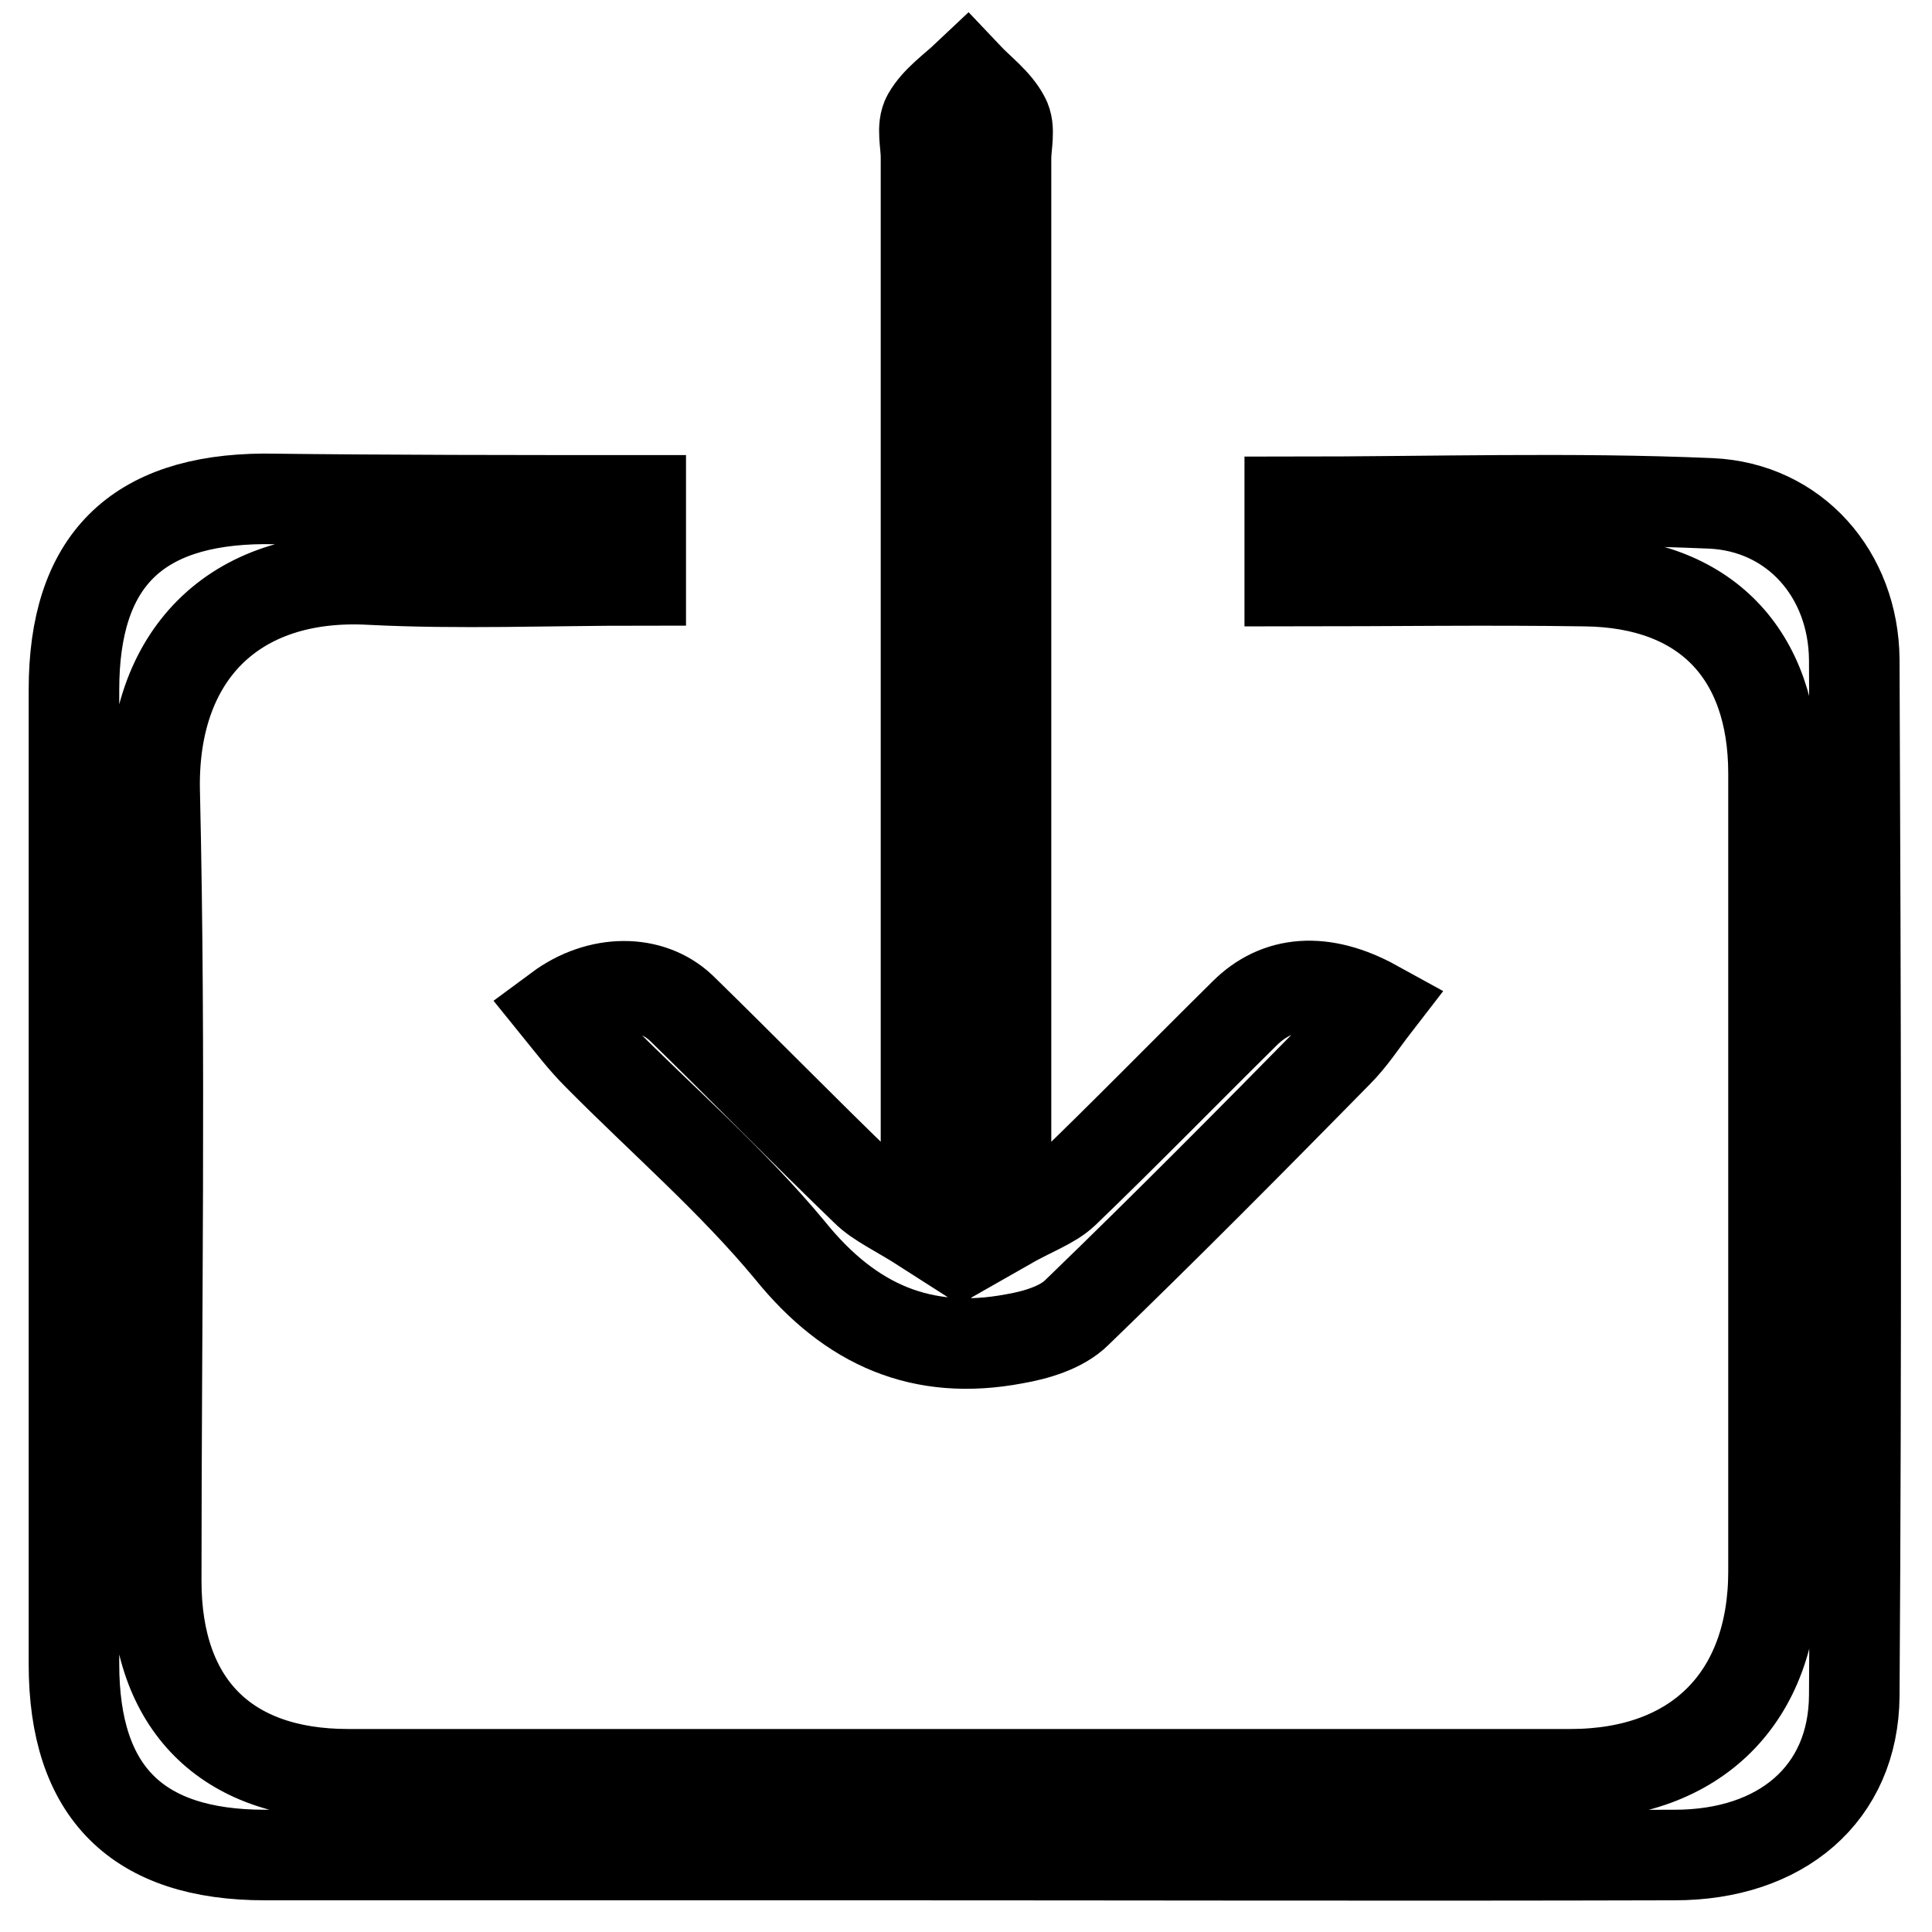 <?xml version="1.0" encoding="utf-8"?>
<!-- Svg Vector Icons : http://www.onlinewebfonts.com/icon -->
<!DOCTYPE svg PUBLIC "-//W3C//DTD SVG 1.1//EN" "http://www.w3.org/Graphics/SVG/1.1/DTD/svg11.dtd">
<svg version="1.1" xmlns="http://www.w3.org/2000/svg" xmlns:xlink="http://www.w3.org/1999/xlink" x="0px" y="0px" viewBox="0 0 256 256" enable-background="new 0 0 256 256" xml:space="preserve">
<g> <path stroke-width="12" fill-opacity="0" stroke="#000000"  d="M84.9,66.3c0,4,0,7,0,10.6c-12.1,0-24,0.5-35.8-0.1c-18.2-1-29.1,10.2-28.6,28.3 c0.8,34.8,0.2,69.6,0.2,104.4c0,16.3,9.2,25.6,25.4,25.6c54,0,108,0,162,0c16.7,0,26.9-10.2,26.9-26.9c0-35.2,0-70.5,0-105.7 c0-15.9-9.1-25.3-24.9-25.5c-13-0.2-26,0-39.2,0c0-3.8,0-6.9,0-10.5c18.8,0,37.3-0.6,55.8,0.2c11.1,0.5,18.9,9.4,19,20.7 c0.2,45.8,0.3,91.5,0,137.3c-0.1,13-9.7,21.1-23.8,21.1c-36.2,0.1-72.3,0-108.5,0c-26.1,0-52.2,0-78.3,0 c-16.9,0-25.3-8.3-25.3-25.3c0-43,0-86.1,0-129.1c0-17,8.2-25.2,25.2-25.3C51.7,66.3,68.1,66.3,84.9,66.3z M133.3,162.4 c3.5-2,6-2.8,7.7-4.4c8.1-7.8,15.9-15.8,23.9-23.7c4.4-4.4,10.4-4.9,17.3-1.1c-1.7,2.2-3.1,4.4-5,6.3 c-11.4,11.6-22.8,23.1-34.5,34.4c-2,2-5.4,3-8.3,3.5c-12.2,2.3-21.7-1.8-29.7-11.7c-7.7-9.3-17-17.3-25.5-25.9 c-1.9-1.9-3.5-4-5.2-6.1c5.4-4,12.2-4,16.3-0.1c8.2,8,16.2,16.2,24.4,24.1c1.7,1.7,4.1,2.7,8,5.2c0-4.9,0-7.5,0-10.2 c0-44,0-87.9,0-131.9c0-1.8-0.6-4,0.2-5.4c1.2-2.1,3.4-3.6,5.2-5.3c1.7,1.8,3.9,3.4,5,5.5c0.8,1.4,0.2,3.6,0.2,5.4 c0,44,0,87.9,0,131.9C133.3,155.4,133.3,157.8,133.3,162.4z"/></g>
</svg>